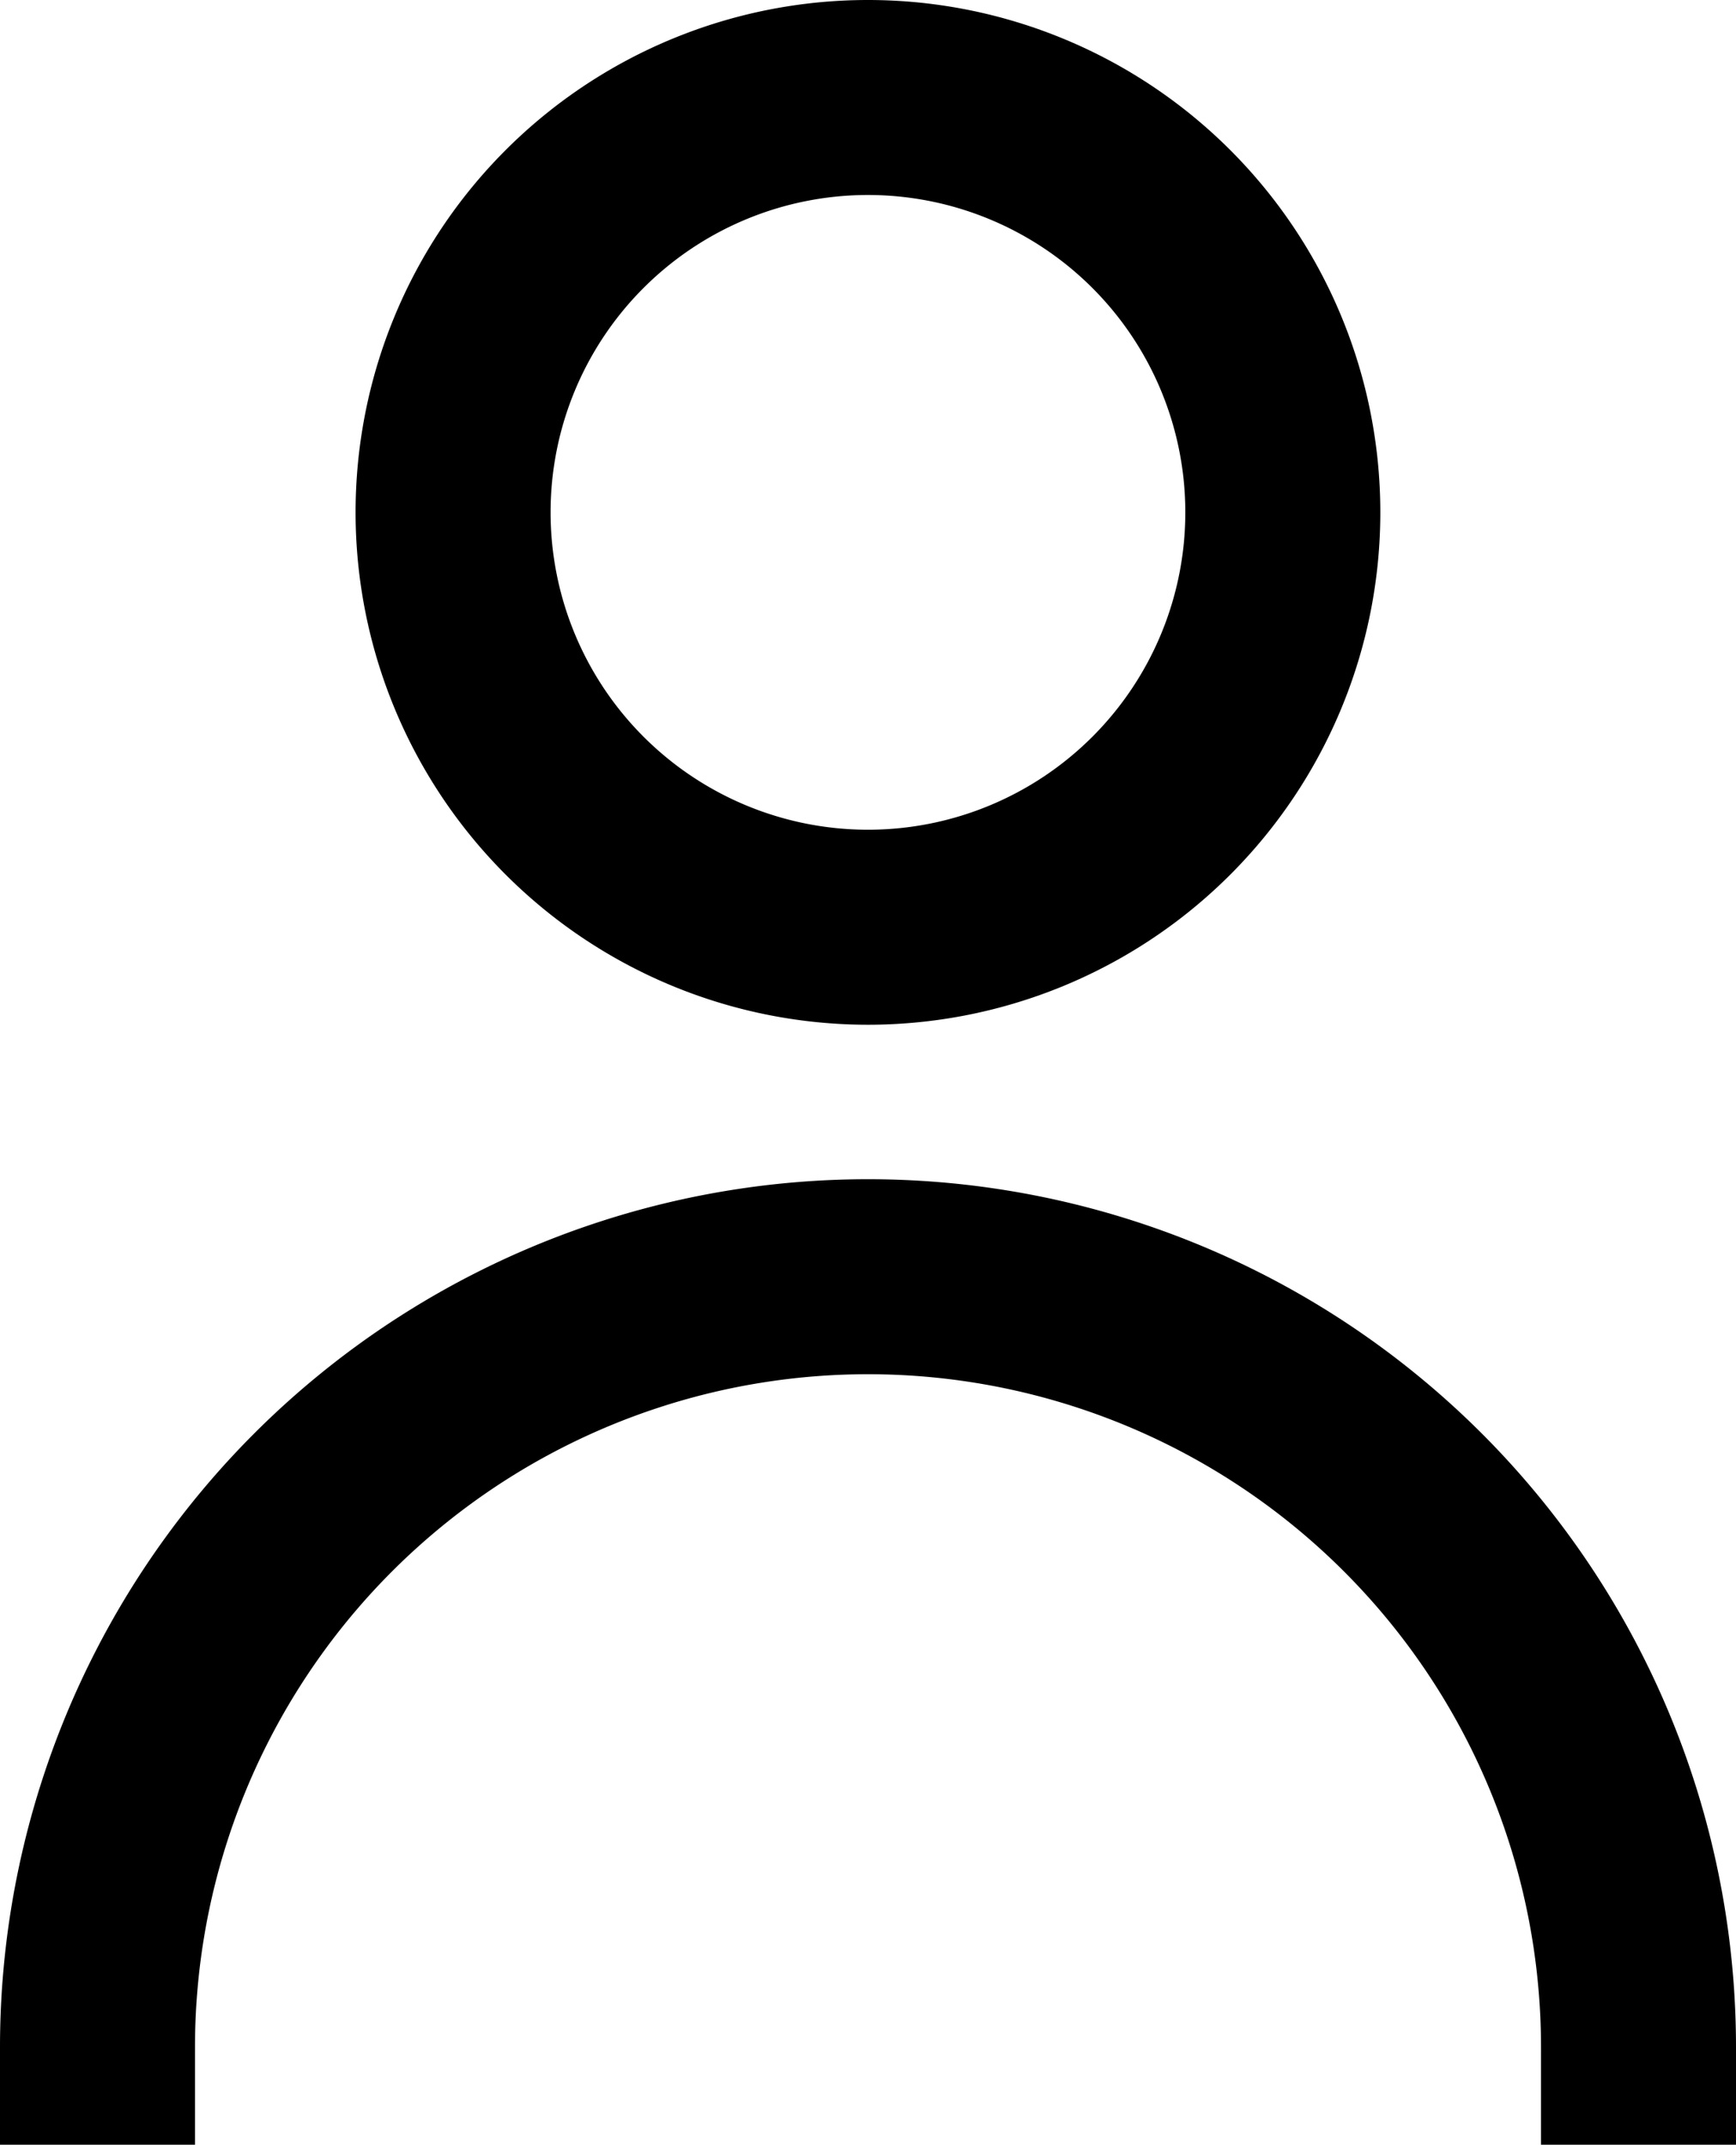 <svg xmlns="http://www.w3.org/2000/svg" width="17.805" height="22" viewBox="0 0 17.805 22">
  <g id="user" transform="translate(1 1)">
    <path id="Oval_473" data-name="Oval 473" d="M813.005,2179.26a4.255,4.255,0,1,0-4.255-4.255A4.256,4.256,0,0,0,813.005,2179.26Z" transform="translate(-805.103 -2170.75)" fill="none" stroke="#000" stroke-linecap="square" stroke-linejoin="round" stroke-width="2"/>
    <path id="Shape_1252" data-name="Shape 1252" d="M804.25,2191.4a7.9,7.9,0,0,1,15.805,0" transform="translate(-804.25 -2171.403)" fill="none" stroke="#000" stroke-linecap="square" stroke-linejoin="round" stroke-width="2"/>
  </g>
</svg>
